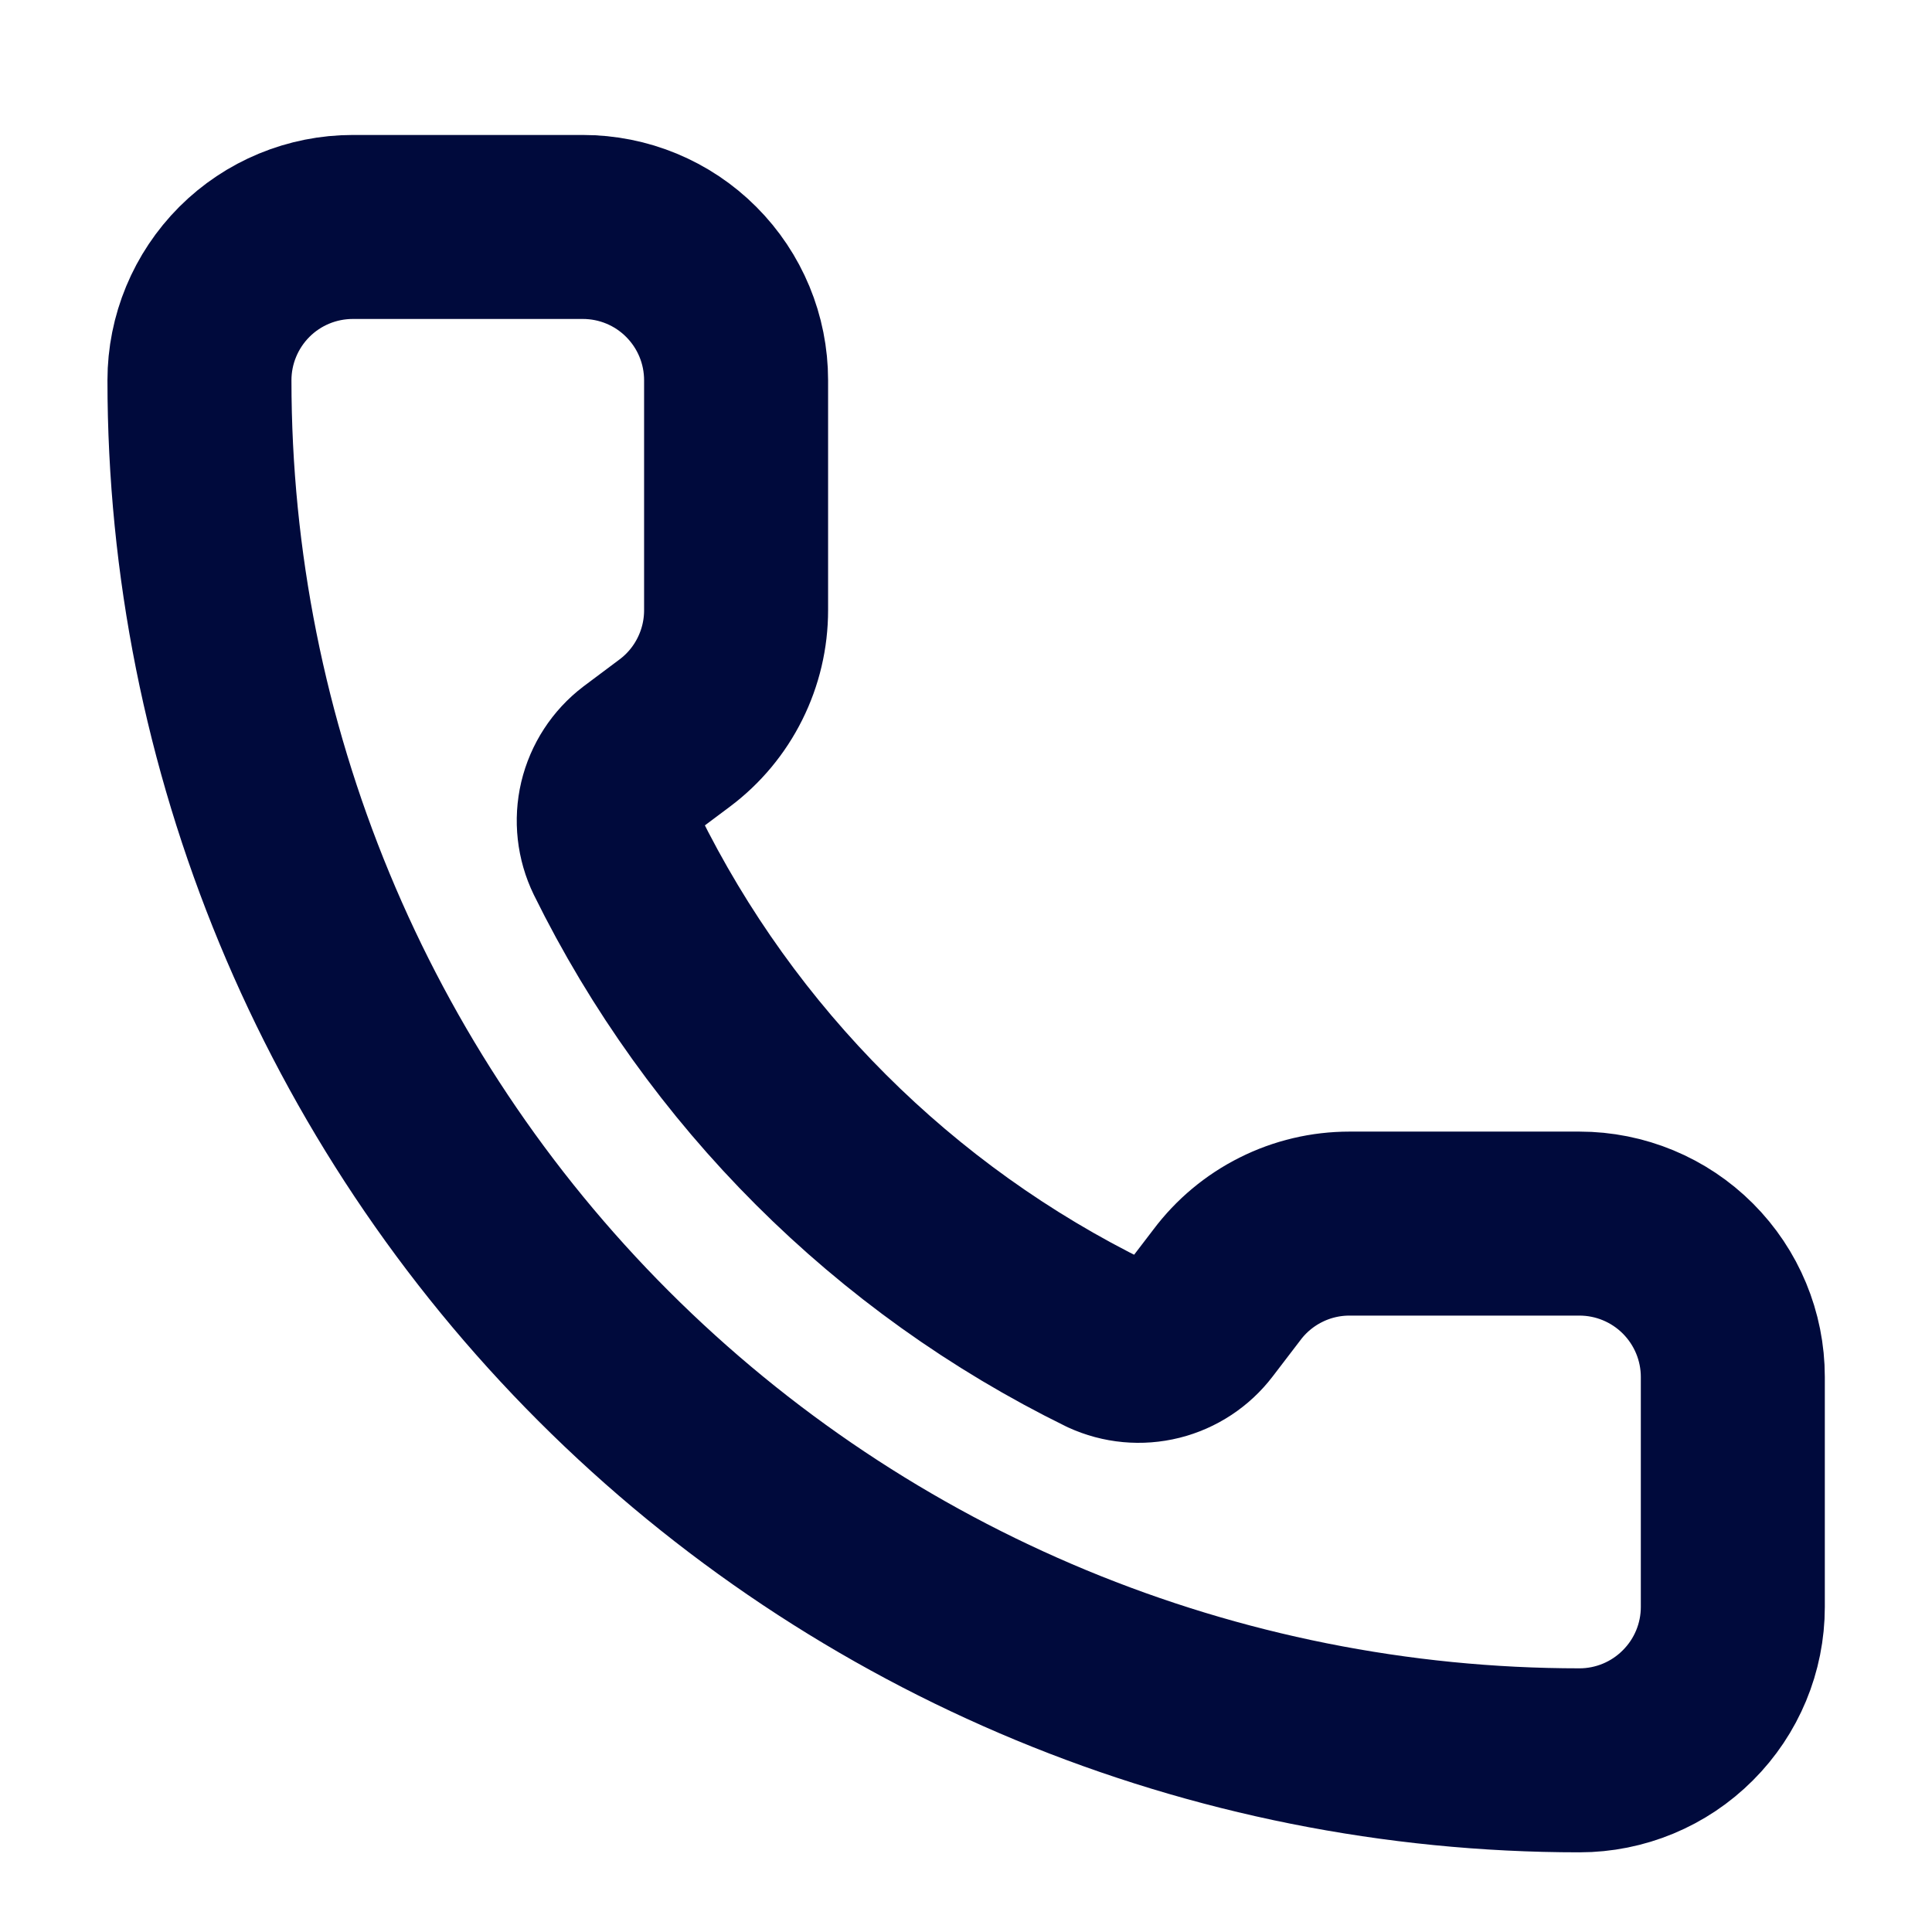 <svg width="21" height="21" viewBox="0 0 21 21" fill="none" xmlns="http://www.w3.org/2000/svg">
<g clip-path="url(#clip0_1609_6491)">
<path d="M12.028 14.607C12.2 14.686 12.394 14.704 12.578 14.658C12.761 14.612 12.924 14.505 13.039 14.354L13.335 13.967C13.49 13.76 13.691 13.592 13.923 13.476C14.154 13.36 14.409 13.3 14.668 13.3H17.168C17.61 13.3 18.034 13.476 18.346 13.788C18.659 14.101 18.835 14.525 18.835 14.967V17.467C18.835 17.909 18.659 18.333 18.346 18.645C18.034 18.958 17.61 19.134 17.168 19.134C13.19 19.134 9.374 17.553 6.561 14.74C3.748 11.927 2.168 8.112 2.168 4.133C2.168 3.691 2.344 3.268 2.656 2.955C2.969 2.642 3.393 2.467 3.835 2.467H6.335C6.777 2.467 7.201 2.642 7.513 2.955C7.826 3.268 8.001 3.691 8.001 4.133V6.633C8.001 6.892 7.941 7.147 7.825 7.379C7.71 7.61 7.542 7.812 7.335 7.967L6.945 8.259C6.792 8.376 6.684 8.542 6.639 8.73C6.595 8.917 6.617 9.114 6.701 9.287C7.84 11.6 9.713 13.471 12.028 14.607Z" stroke="#000A3C" stroke-width="2" stroke-linecap="round" stroke-linejoin="round"/>
</g>
<defs>
<clipPath id="clip0_1609_6491">
<rect width="20" height="20" fill="white" transform="translate(0.5 0.8)"/>
</clipPath>
</defs>
</svg>
